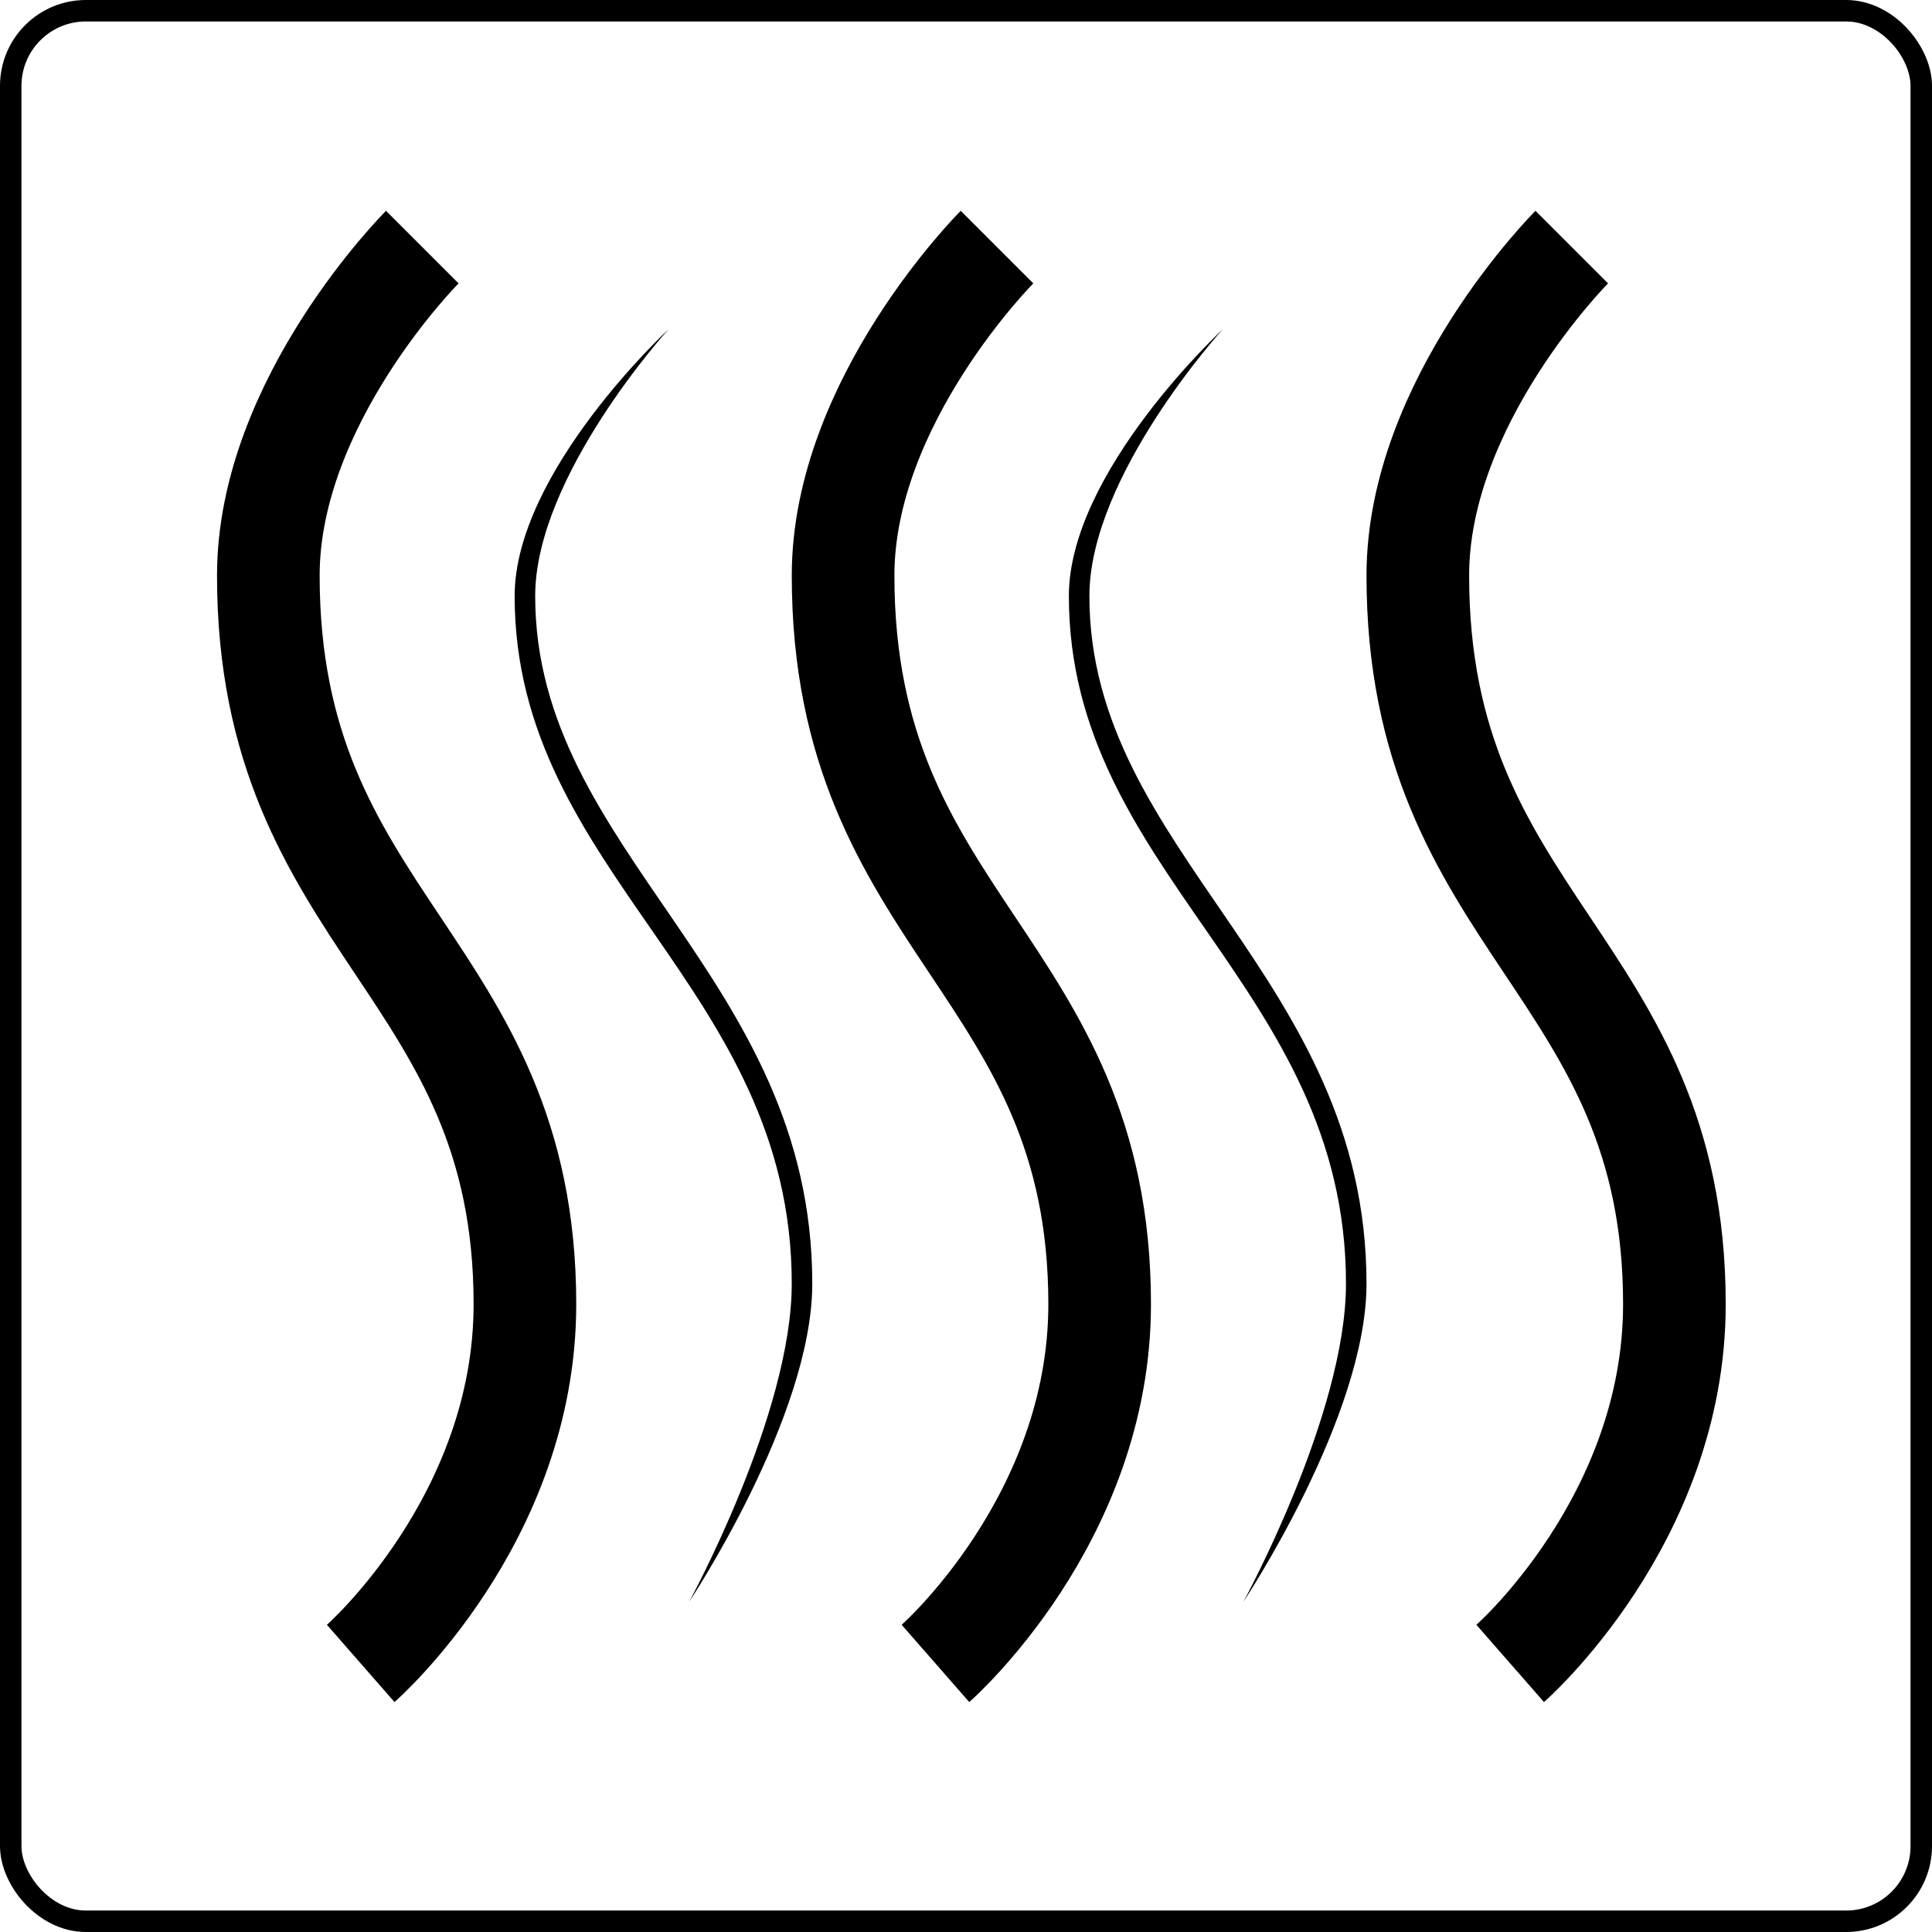 <svg width="90" height="90" viewBox="0 0 90 90" fill="none" xmlns="http://www.w3.org/2000/svg">
<rect x="0.5" y="0.5" width="89" height="89" rx="3.5" stroke="black"/>
<path d="M19.672 11.511C19.672 11.511 12.5 18.683 12.5 26.81C12.5 43.066 24.453 44.978 24.453 60.755C24.453 70.796 16.803 77.489 16.803 77.489" stroke="black" stroke-width="4.781"/>
<path d="M46.445 11.511C46.445 11.511 39.274 18.683 39.274 26.81C39.274 43.066 51.226 44.978 51.226 60.755C51.226 70.796 43.577 77.489 43.577 77.489" stroke="black" stroke-width="4.781"/>
<path d="M73.219 11.511C73.219 11.511 66.047 18.683 66.047 26.81C66.047 43.066 78 44.978 78 60.755C78 70.796 70.35 77.489 70.35 77.489" stroke="black" stroke-width="4.781"/>
<path d="M23.974 27.766C23.974 21.966 31.146 15.336 31.146 15.336C31.146 15.336 24.931 22.162 24.931 27.766C24.931 39.719 37.839 45.456 37.839 59.799C37.839 66.006 32.102 74.62 32.102 74.62C32.102 74.62 36.883 65.881 36.883 59.799C36.883 45.934 23.974 40.675 23.974 27.766Z" fill="black"/>
<path d="M49.792 27.766C49.792 21.966 56.964 15.336 56.964 15.336C56.964 15.336 50.748 22.162 50.748 27.766C50.748 39.719 63.657 45.456 63.657 59.799C63.657 66.006 57.92 74.62 57.92 74.62C57.92 74.62 62.701 65.881 62.701 59.799C62.701 45.934 49.792 40.675 49.792 27.766Z" fill="black"/>
</svg>
